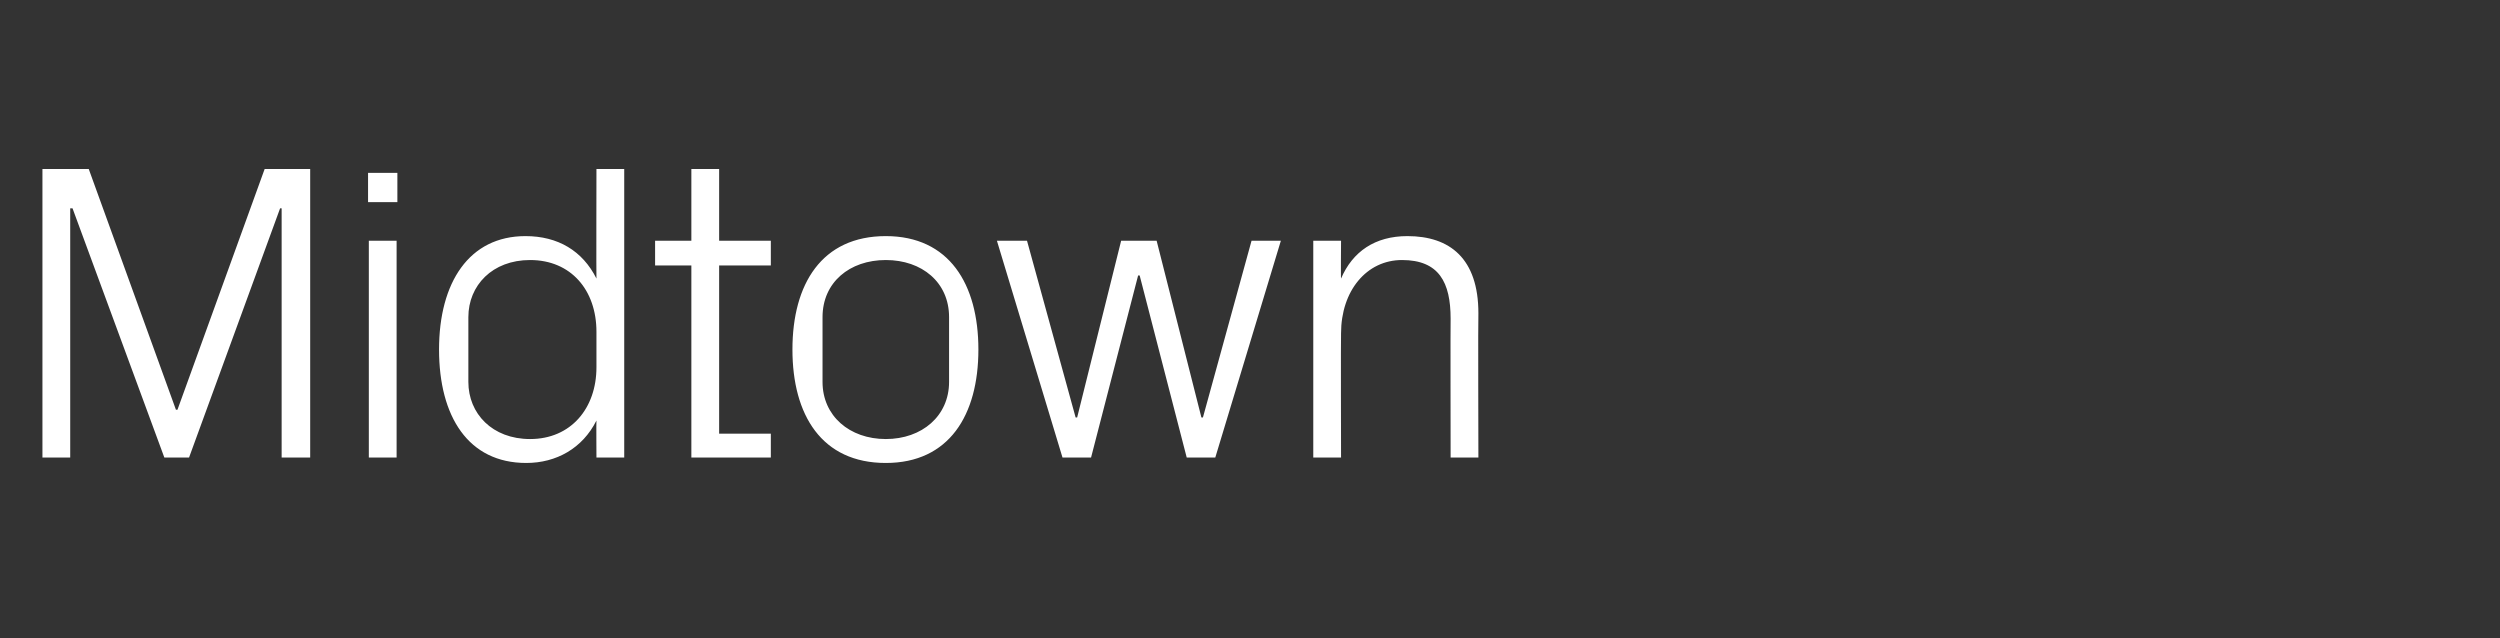 <?xml version="1.0" standalone="no"?><!DOCTYPE svg PUBLIC "-//W3C//DTD SVG 1.1//EN" "http://www.w3.org/Graphics/SVG/1.1/DTD/svg11.dtd"><svg xmlns="http://www.w3.org/2000/svg" version="1.1" width="324px" height="82.7px" viewBox="0 -15 324 82.7" style="top:-15px"><rect x="0" y="-15" width="324" height="82.7" fill="#333333" stroke="none"/>  <desc>Midtown</desc>  <defs/>  <g id="Polygon49231">    <path d="M 22.8 38.1 L 23 38.1 L 34.3 6.9 L 40.2 6.9 L 40.2 44.3 L 36.5 44.3 L 36.5 12 L 36.3 12 L 24.5 44.3 L 21.3 44.3 L 9.4 12 L 9.1 12 L 9.1 44.3 L 5.5 44.3 L 5.5 6.9 L 11.5 6.9 L 22.8 38.1 Z M 47.8 44.3 L 47.8 16.2 L 51.4 16.2 L 51.4 44.3 L 47.8 44.3 Z M 51.5 11.2 L 47.7 11.2 L 47.7 7.4 L 51.5 7.4 L 51.5 11.2 Z M 77.3 28 C 77.3 22.6 74 18.7 68.7 18.7 C 63.8 18.7 60.7 22 60.7 26.1 C 60.7 26.1 60.7 34.5 60.7 34.5 C 60.7 38.6 63.8 41.9 68.7 41.9 C 74 41.9 77.3 37.9 77.3 32.6 C 77.3 32.6 77.3 28 77.3 28 Z M 77.3 44.3 C 77.3 44.3 77.27 39.49 77.3 39.5 C 75.5 43.1 72.1 45 68.2 45 C 60.7 45 56.9 39 56.9 30.3 C 56.9 21.6 60.8 15.6 68.1 15.6 C 72.3 15.6 75.5 17.5 77.3 21.1 C 77.27 21.09 77.3 6.9 77.3 6.9 L 80.9 6.9 L 80.9 44.3 L 77.3 44.3 Z M 93.2 41.2 L 99.9 41.2 L 99.9 44.3 L 89.6 44.3 L 89.6 19.4 L 84.9 19.4 L 84.9 16.2 L 89.6 16.2 L 89.6 6.9 L 93.2 6.9 L 93.2 16.2 L 99.9 16.2 L 99.9 19.4 L 93.2 19.4 L 93.2 41.2 Z M 114.8 15.6 C 123 15.6 126.8 21.8 126.8 30.3 C 126.8 38.8 123 45 114.8 45 C 106.5 45 102.7 38.8 102.7 30.3 C 102.7 21.8 106.5 15.6 114.8 15.6 Z M 123 26.1 C 123 21.6 119.5 18.7 114.8 18.7 C 110.1 18.7 106.6 21.6 106.6 26.1 C 106.6 26.1 106.6 34.5 106.6 34.5 C 106.6 38.9 110.1 41.9 114.8 41.9 C 119.5 41.9 123 38.9 123 34.5 C 123 34.5 123 26.1 123 26.1 Z M 139.6 39.1 L 145.3 16.2 L 149.9 16.2 L 155.7 39.1 L 155.9 39.1 L 162.2 16.2 L 166 16.2 L 157.5 44.3 L 153.8 44.3 L 147.7 20.7 L 147.5 20.7 L 141.4 44.3 L 137.7 44.3 L 129.2 16.2 L 133.1 16.2 L 139.4 39.1 L 139.6 39.1 Z M 188 26.3 C 188 21.6 186.5 18.7 181.7 18.7 C 177.1 18.7 173.8 22.7 173.8 28.2 C 173.76 28.2 173.8 44.3 173.8 44.3 L 170.2 44.3 L 170.2 16.2 L 173.8 16.2 C 173.8 16.2 173.76 21.15 173.8 21.1 C 175.3 17.6 178.2 15.6 182.4 15.6 C 187.9 15.6 191.6 18.5 191.6 25.6 C 191.55 25.61 191.6 44.3 191.6 44.3 L 188 44.3 C 188 44.3 187.97 26.27 188 26.3 Z " stroke="none" fill="#fff"/>  </g></svg>
